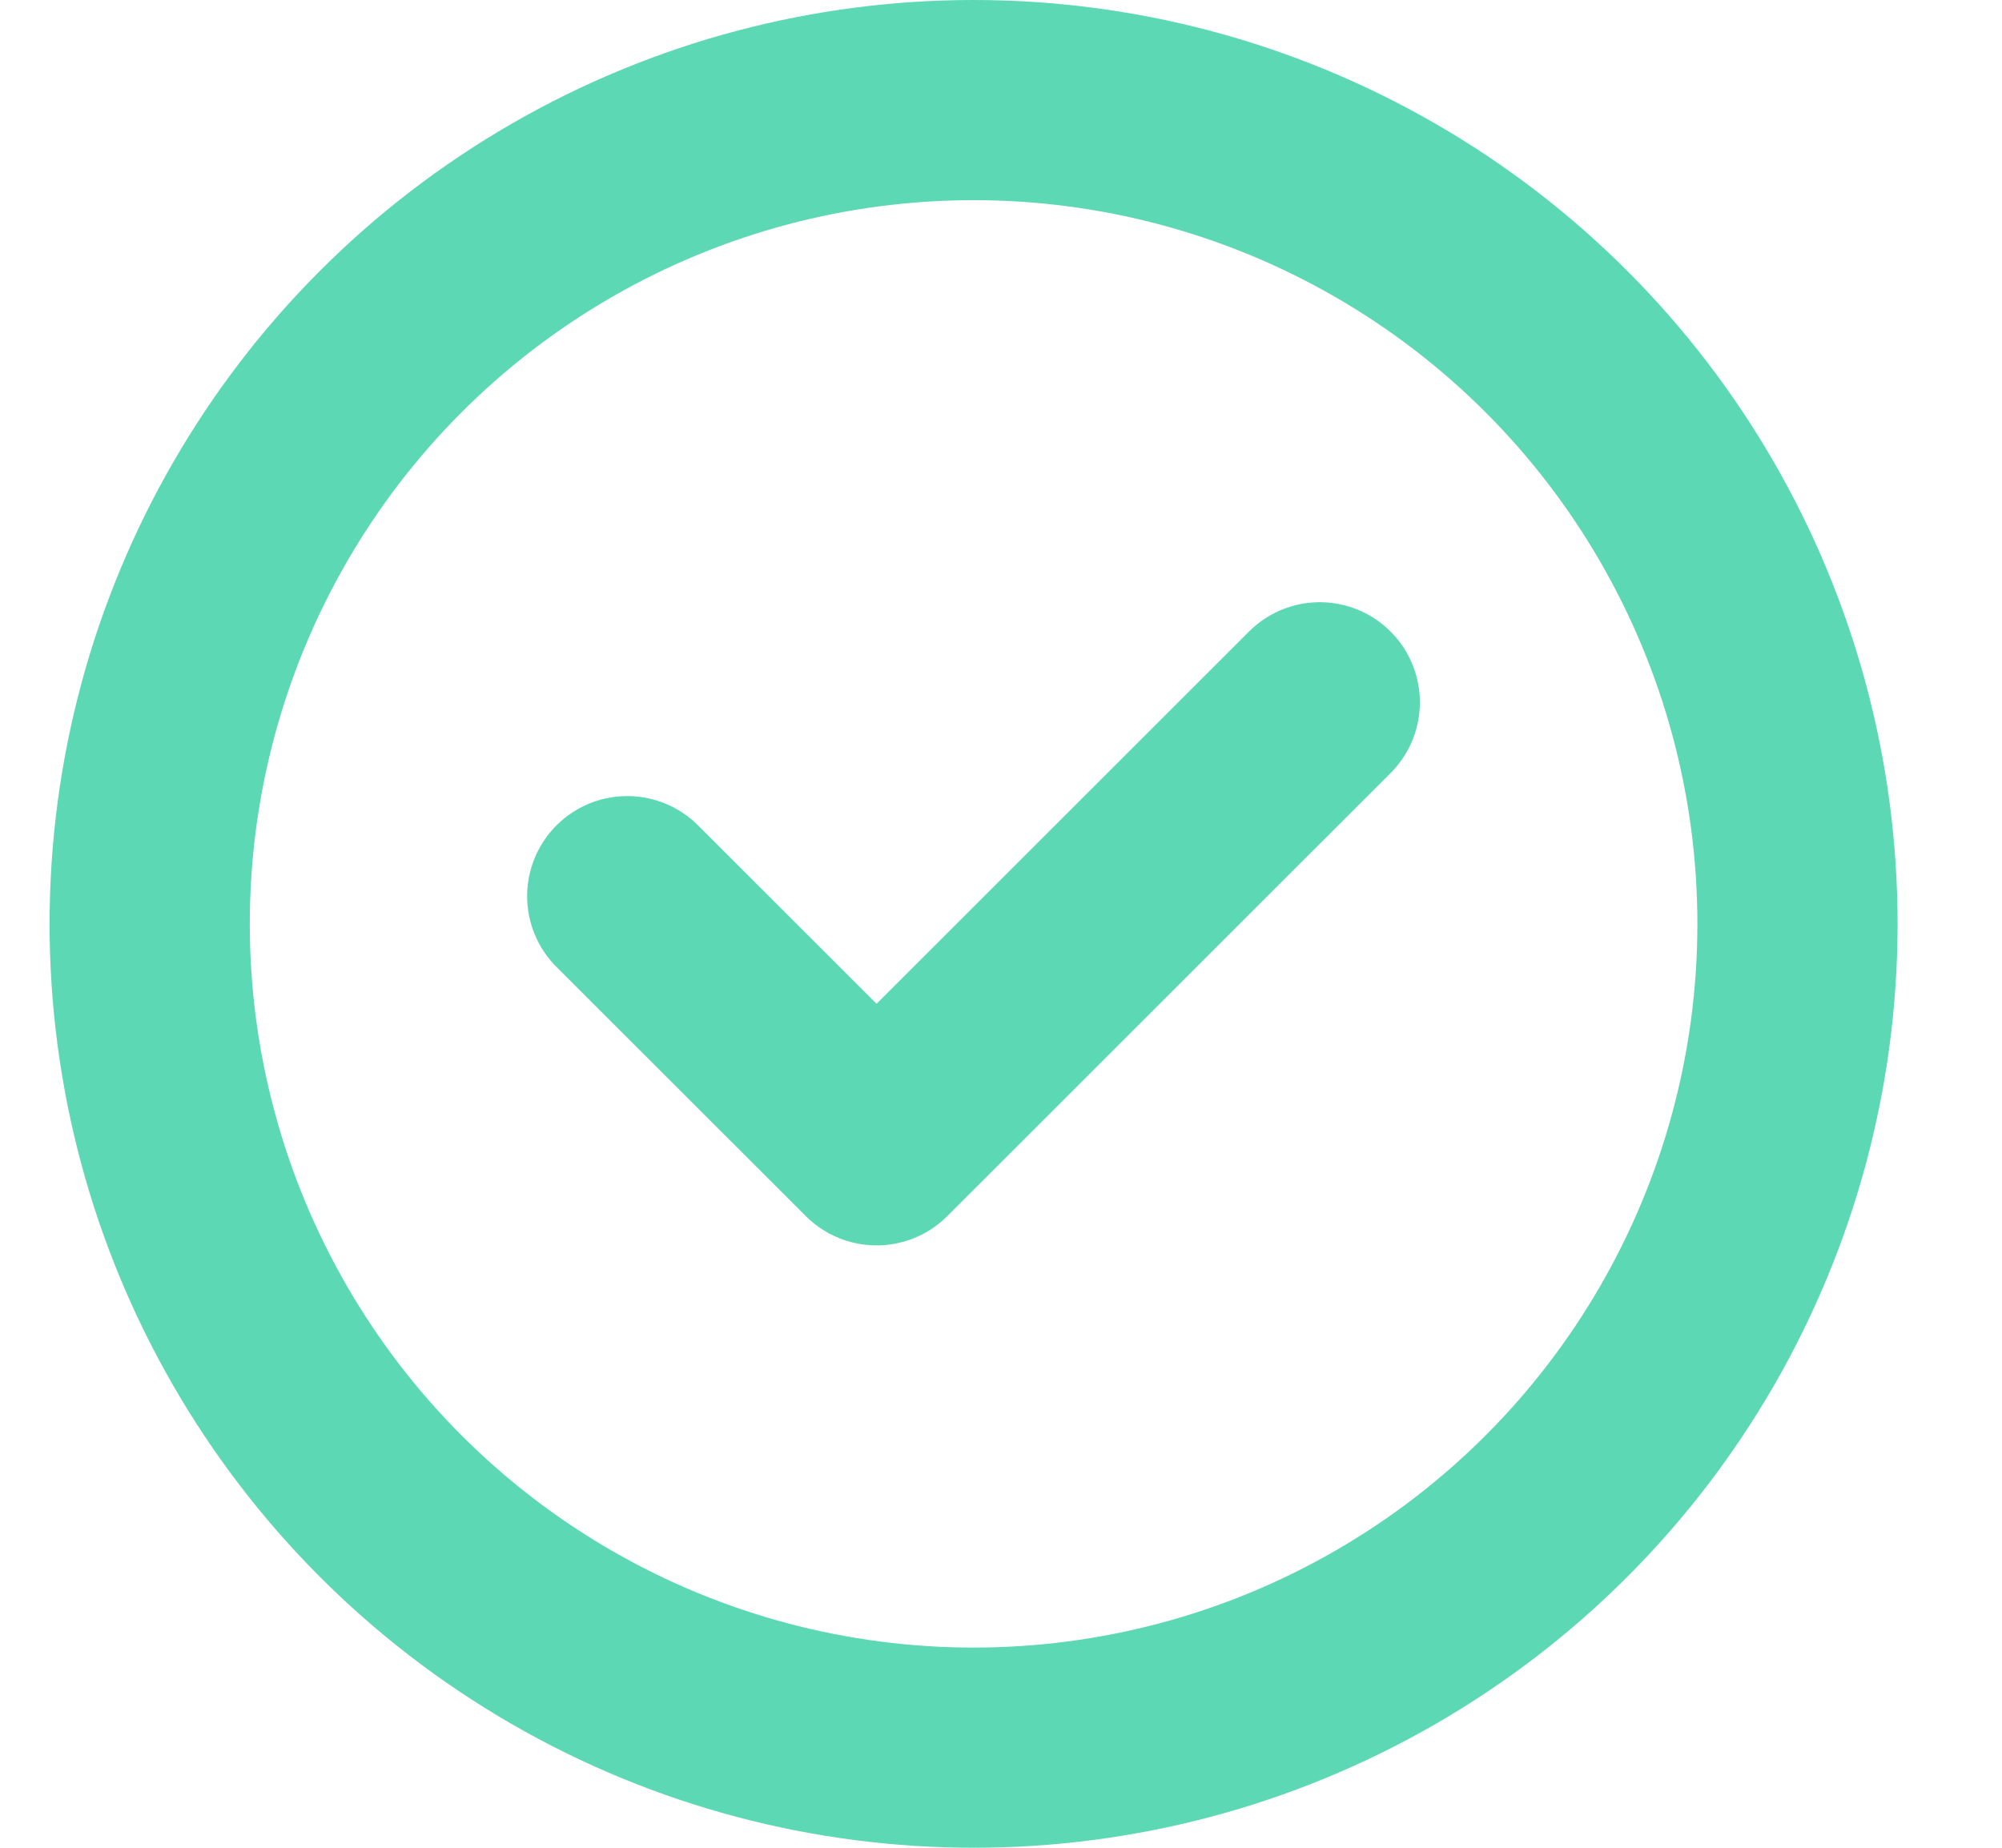 <?xml version="1.0" encoding="UTF-8"?> <svg xmlns="http://www.w3.org/2000/svg" width="13" height="12" viewBox="0 0 13 12" fill="none"> <circle cx="6.322" cy="6" r="5.35" stroke="#5CD8B4" stroke-width="1.3"></circle> <path d="M4.073 5.82L5.692 7.438L8.57 4.561" stroke="#5CD8B4" stroke-width="1.3" stroke-linecap="round" stroke-linejoin="round"></path> </svg> 